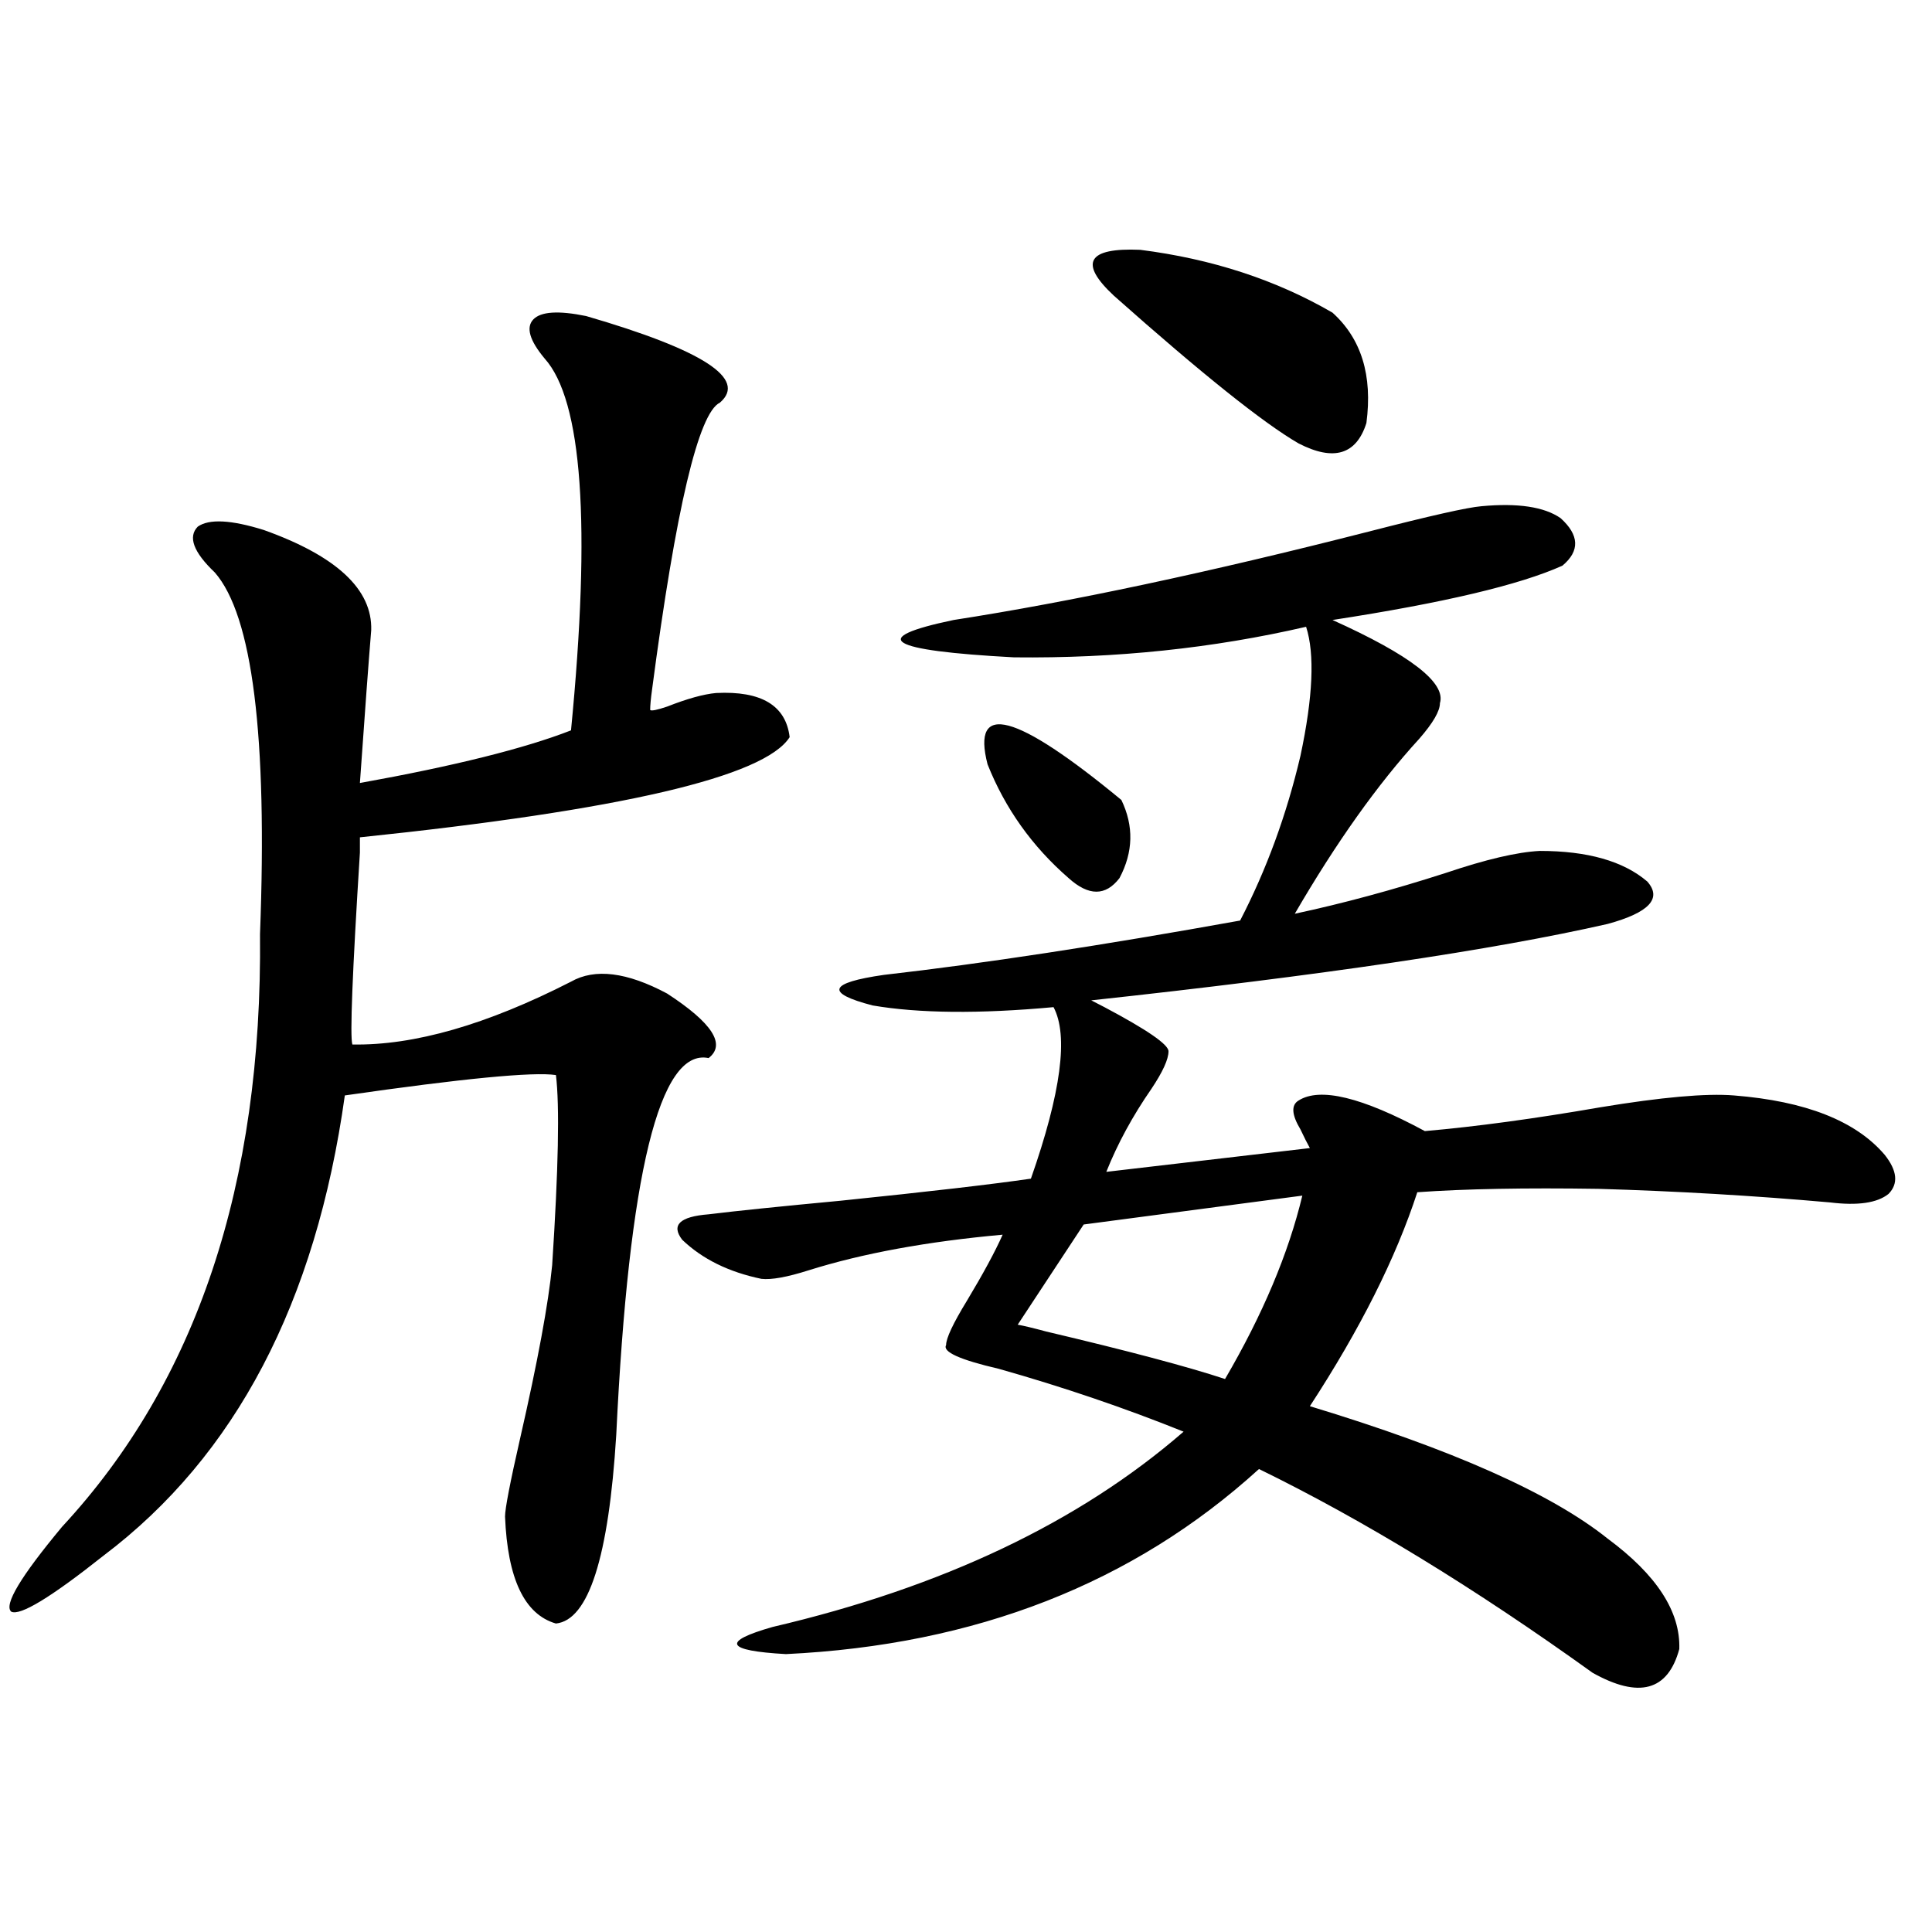 <?xml version="1.0" encoding="utf-8"?>
<!-- Generator: Adobe Illustrator 16.0.0, SVG Export Plug-In . SVG Version: 6.00 Build 0)  -->
<!DOCTYPE svg PUBLIC "-//W3C//DTD SVG 1.1//EN" "http://www.w3.org/Graphics/SVG/1.1/DTD/svg11.dtd">
<svg version="1.1" id="图层_1" xmlns="http://www.w3.org/2000/svg" xmlns:xlink="http://www.w3.org/1999/xlink" x="0px" y="0px"
	 width="1000px" height="1000px" viewBox="0 0 1000 1000" enable-background="new 0 0 1000 1000" xml:space="preserve">
<path d="M303.358,163.582c60.486,17.578,83.565,32.52,69.267,44.824c-11.066,5.273-22.773,54.794-35.121,148.535
	c-0.655,4.696-0.976,8.212-0.976,10.547c0.641,0.591,3.567,0,8.78-1.758c10.396-4.093,18.856-6.44,25.365-7.031
	c23.414-1.167,36.097,6.454,38.048,22.852c-13.018,20.517-87.162,37.793-222.434,51.855v7.91
	c-3.902,62.114-5.213,95.224-3.902,99.316c31.859,0.591,69.587-10.245,113.168-32.52c12.348-7.031,28.933-4.972,49.755,6.152
	c23.414,15.243,30.563,26.367,21.463,33.398c-25.365-5.273-41.31,59.766-47.804,195.117c-3.902,63.281-14.313,95.801-31.219,97.559
	c-16.265-4.696-25.045-23.14-26.341-55.371c0-4.093,2.592-17.578,7.805-40.43c9.101-39.839,14.634-69.722,16.585-89.648
	c3.247-49.796,3.902-82.617,1.951-98.438c-11.707-1.758-48.139,1.758-109.266,10.547c-14.969,107.227-56.584,186.63-124.875,238.184
	c-27.316,21.671-43.261,31.339-47.804,29.004c-3.902-3.516,4.878-18.155,26.341-43.945
	c69.587-74.995,103.732-177.237,102.437-306.738c3.902-102.53-3.902-164.933-23.414-187.207
	c-11.066-10.547-13.993-18.457-8.78-23.73c5.854-4.093,17.226-3.516,34.146,1.758c37.713,13.485,56.249,30.762,55.608,51.855
	c-1.311,15.82-3.262,42.188-5.854,79.102c48.779-8.789,85.196-17.866,109.266-27.246c10.396-106.636,5.854-170.796-13.658-192.48
	c-7.805-9.366-9.756-16.108-5.854-20.215C279.944,161.247,289.045,160.657,303.358,163.582z M766.762,262.02
	c18.856-1.758,32.515,0.302,40.975,6.152c9.756,8.789,10.076,17.001,0.976,24.609c-22.118,9.97-61.797,19.336-119.021,28.125
	c40.319,18.169,58.855,32.52,55.608,43.066c0,4.106-3.582,10.259-10.731,18.457c-21.463,23.442-42.926,53.613-64.389,90.527
	c24.71-5.273,50.73-12.305,78.047-21.094c20.808-7.031,37.072-10.835,48.779-11.426c24.71,0,43.246,5.273,55.608,15.82
	c7.805,8.789,0.976,16.122-20.487,21.973c-59.19,13.485-148.289,26.669-267.311,39.551l6.829,3.516
	c22.104,11.728,33.17,19.336,33.17,22.852c0,4.106-2.927,10.547-8.78,19.336c-9.756,14.063-17.561,28.427-23.414,43.066
	l105.363-12.305c-1.311-2.335-2.927-5.562-4.878-9.668c-4.558-7.608-4.878-12.593-0.976-14.941
	c11.052-7.031,32.835-1.758,65.364,15.82c26.661-2.335,56.904-6.44,90.729-12.305c31.859-5.273,54.953-7.319,69.267-6.152
	c37.072,2.938,63.078,13.184,78.047,30.762c6.494,8.212,7.149,14.941,1.951,20.215c-5.854,4.696-15.944,6.152-30.243,4.395
	c-39.679-3.516-79.678-5.851-119.997-7.031c-37.728-0.577-68.946,0-93.656,1.758c-11.066,33.989-29.603,70.903-55.608,110.742
	c73.489,22.274,124.875,45.126,154.143,68.555c25.365,18.759,37.713,37.793,37.072,57.129
	c-5.854,21.671-20.822,25.776-44.877,12.305c-61.142-43.945-118.701-79.102-172.679-105.469
	c-65.044,59.188-146.673,91.104-244.872,95.801c-31.219-1.758-33.505-6.454-6.829-14.063
	c87.803-20.517,158.686-54.19,212.678-101.074c-30.578-12.305-62.438-23.14-95.607-32.52c-20.167-4.683-29.268-8.789-27.316-12.305
	c0-3.516,3.567-11.124,10.731-22.852c8.445-14.063,14.634-25.488,18.536-34.277c-39.023,3.516-72.528,9.668-100.485,18.457
	c-11.066,3.516-19.191,4.985-24.39,4.395c-16.92-3.516-30.578-10.245-40.975-20.215c-5.854-7.608-1.311-12.003,13.658-13.184
	c14.299-1.758,37.072-4.093,68.291-7.031c45.518-4.683,78.367-8.487,98.534-11.426c15.609-44.522,19.512-74.116,11.707-88.77
	c-38.383,3.516-69.602,3.228-93.656-0.879c-24.725-6.44-22.773-11.714,5.854-15.82c51.371-5.851,112.833-15.229,184.386-28.125
	c13.658-26.367,24.055-54.78,31.219-85.254c6.494-30.46,7.47-52.734,2.927-66.797c-48.139,11.138-98.534,16.411-151.216,15.82
	c-65.699-3.516-76.096-9.956-31.219-19.336c60.486-9.366,132.024-24.609,214.629-45.703
	C740.086,267.005,759.598,262.61,766.762,262.02z M511.158,395.613c-8.46-32.808,14.634-26.655,69.267,18.457
	c6.494,13.485,6.174,26.958-0.976,40.43c-7.164,9.38-15.944,9.38-26.341,0C534.237,438.103,520.259,418.465,511.158,395.613z
	 M674.081,618.855l-113.168,14.941l-34.146,51.855c3.247,0.591,8.125,1.758,14.634,3.516c42.271,9.97,73.169,18.169,92.681,24.609
	C653.594,680.379,666.917,648.738,674.081,618.855z M576.522,153.035c-18.216-16.987-13.658-24.897,13.658-23.73
	c37.072,4.696,70.242,15.532,99.51,32.52c14.954,13.485,20.808,32.52,17.561,57.129c-5.213,16.411-16.92,19.927-35.121,10.547
	C653.914,218.953,622.04,193.465,576.522,153.035z"/>
</svg>
